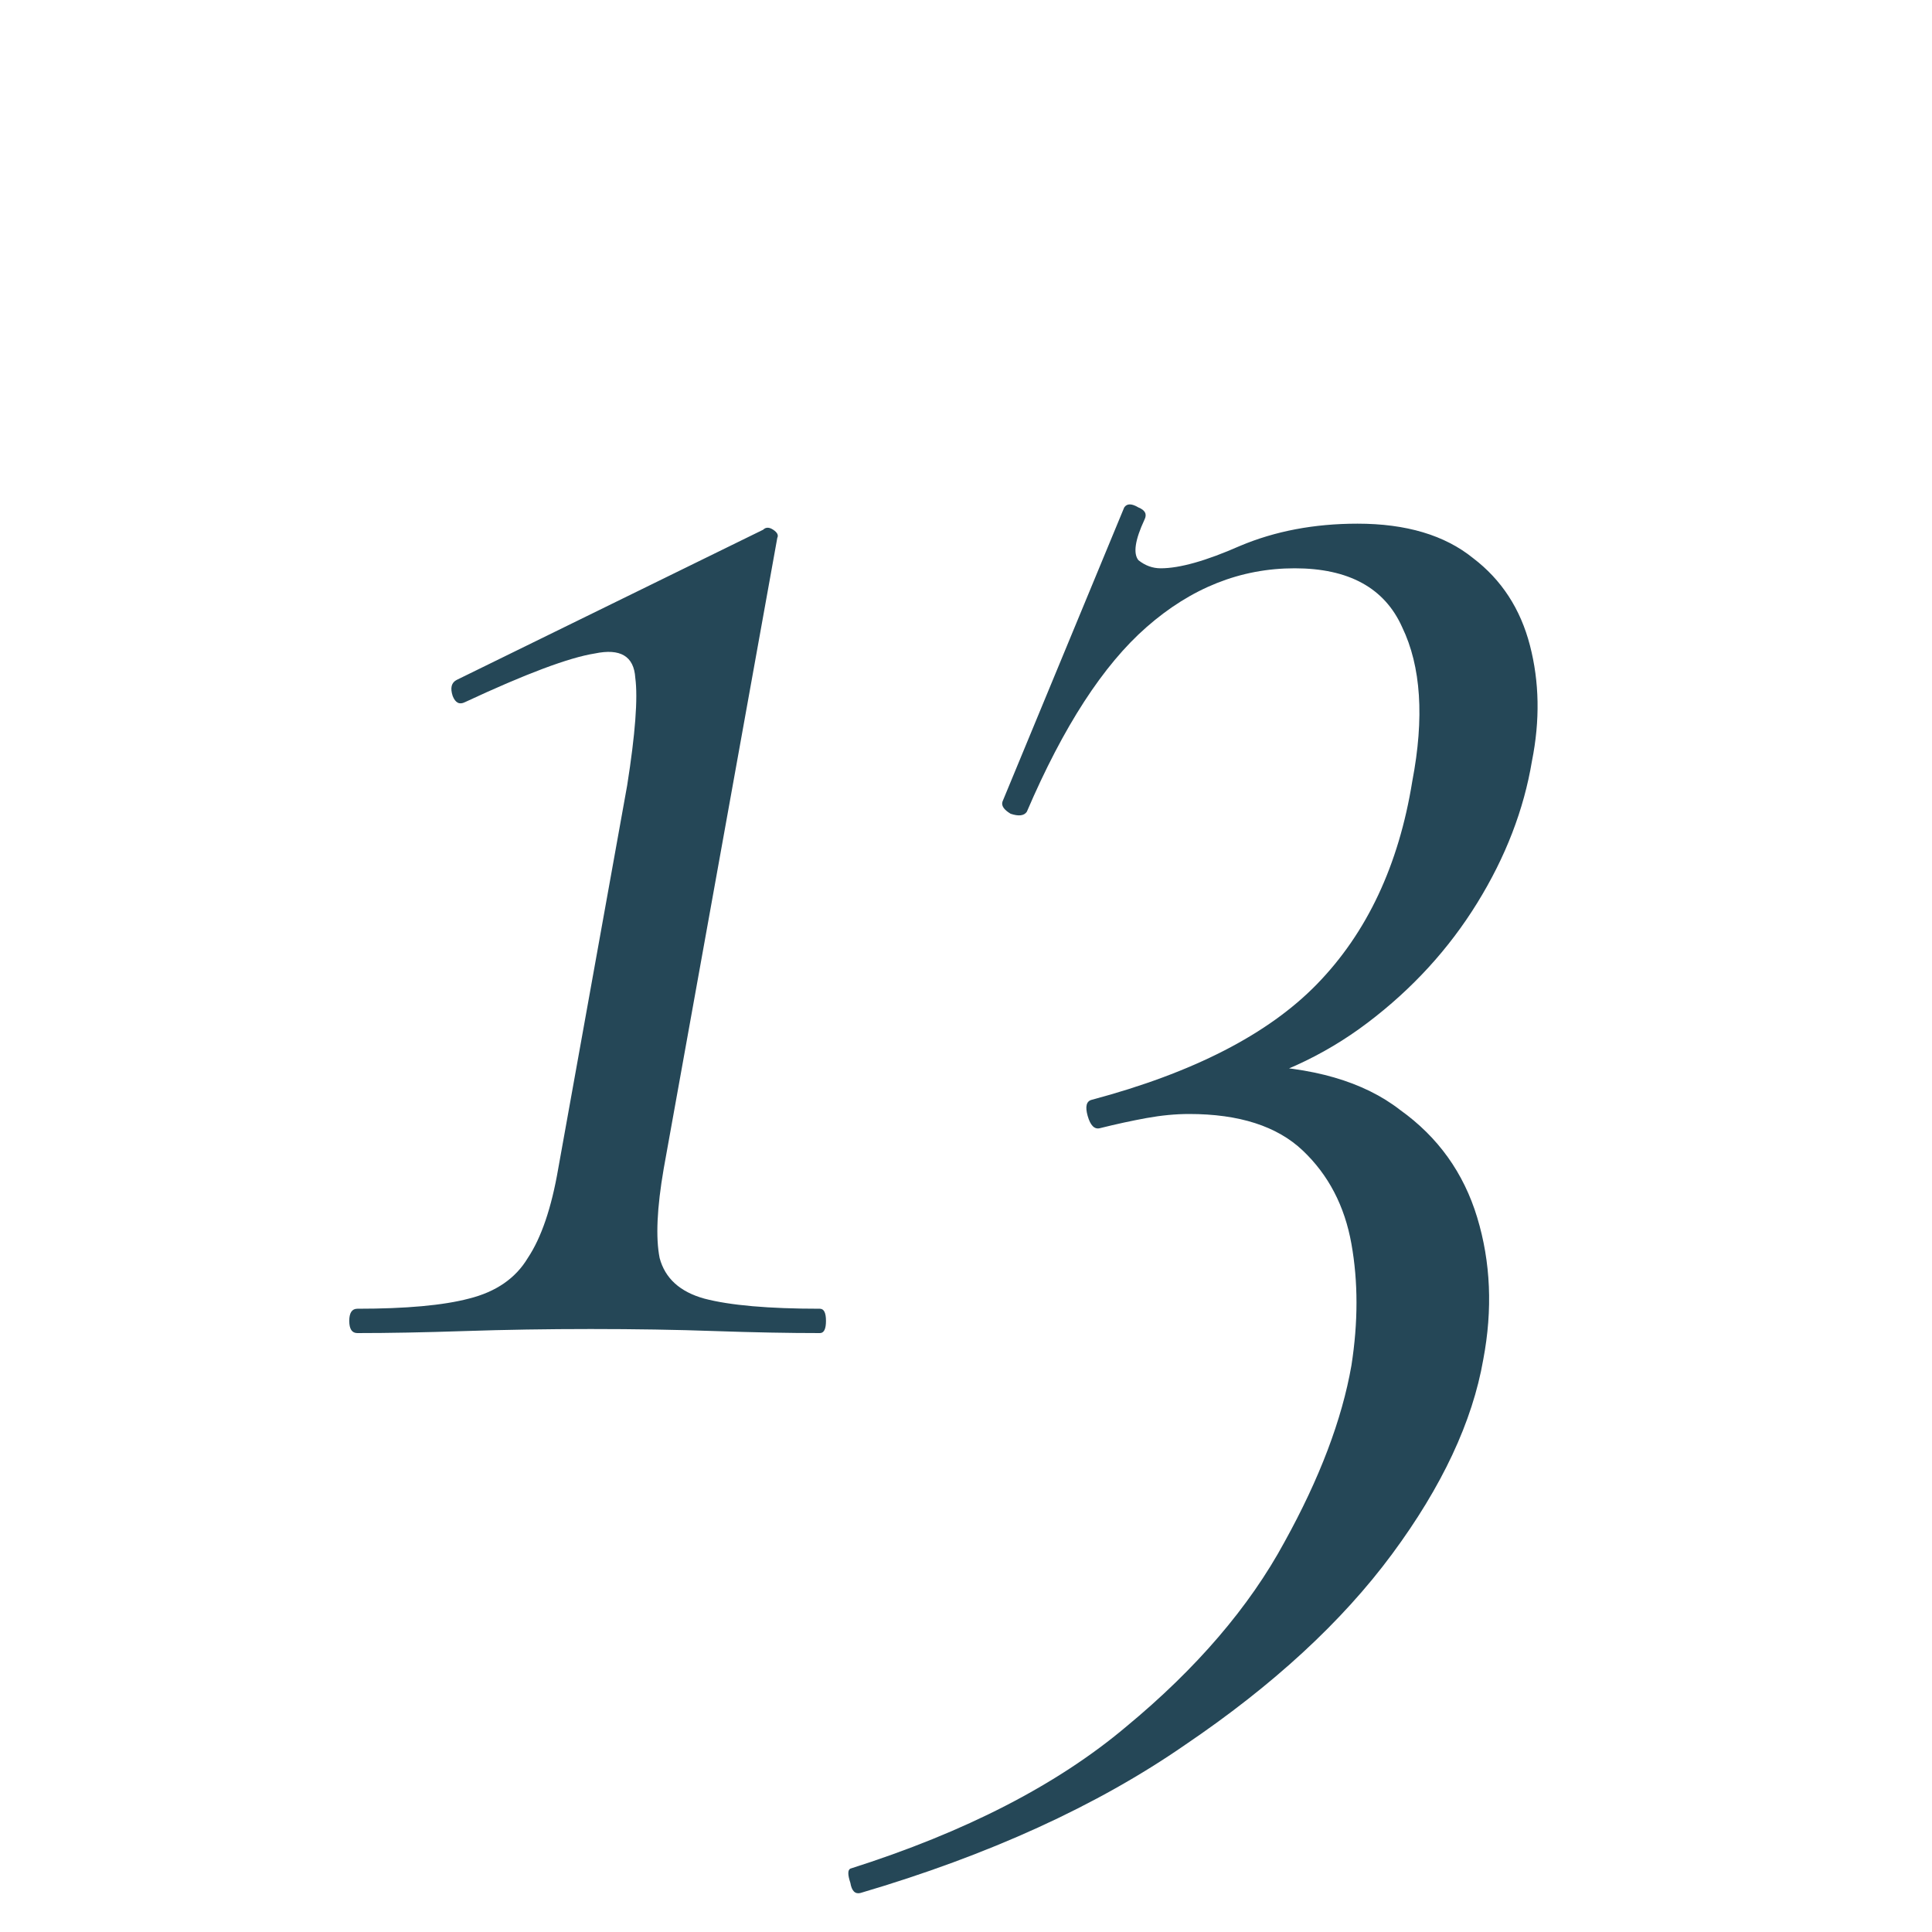 <?xml version="1.0" encoding="UTF-8"?> <svg xmlns="http://www.w3.org/2000/svg" width="200" height="200" viewBox="0 0 200 200" fill="none"><rect width="200" height="200" fill="white"></rect><path d="M36.995 138C36.435 138 36.155 137.58 36.155 136.74C36.155 135.9 36.435 135.48 36.995 135.48C42.035 135.48 45.885 135.13 48.545 134.43C51.345 133.73 53.375 132.33 54.635 130.23C56.035 128.13 57.085 125.05 57.785 120.99L64.925 81.3C65.765 75.98 66.045 72.27 65.765 70.17C65.625 67.93 64.225 67.09 61.565 67.65C58.905 68.07 54.425 69.75 48.125 72.69C47.565 72.97 47.145 72.76 46.865 72.06C46.585 71.22 46.725 70.66 47.285 70.38L78.995 54.84C79.275 54.56 79.625 54.56 80.045 54.84C80.465 55.12 80.605 55.4 80.465 55.68L68.705 120.99C68.005 125.05 67.865 128.13 68.285 130.23C68.845 132.33 70.385 133.73 72.905 134.43C75.565 135.13 79.555 135.48 84.875 135.48C85.295 135.48 85.505 135.9 85.505 136.74C85.505 137.58 85.295 138 84.875 138C81.655 138 78.015 137.93 73.955 137.79C70.035 137.65 65.765 137.58 61.145 137.58C56.665 137.58 52.325 137.65 48.125 137.79C43.925 137.93 40.215 138 36.995 138ZM89.078 195.96C88.518 196.1 88.168 195.75 88.028 194.91C87.748 194.07 87.748 193.58 88.028 193.44C99.928 189.66 109.448 184.76 116.588 178.74C123.868 172.72 129.328 166.35 132.968 159.63C136.608 153.05 138.918 146.96 139.898 141.36C140.598 136.88 140.598 132.68 139.898 128.76C139.198 124.84 137.518 121.62 134.858 119.1C132.198 116.58 128.278 115.32 123.098 115.32C121.698 115.32 120.228 115.46 118.688 115.74C117.148 116.02 115.538 116.37 113.858 116.79C113.298 116.93 112.878 116.51 112.598 115.53C112.318 114.55 112.458 113.99 113.018 113.85C123.518 111.05 131.288 107.06 136.328 101.88C141.508 96.56 144.798 89.56 146.198 80.88C147.458 74.3 147.108 68.98 145.148 64.92C143.328 60.86 139.618 58.83 134.018 58.83C128.418 58.83 123.308 60.86 118.688 64.92C114.208 68.84 110.078 75.21 106.298 84.03C106.018 84.45 105.458 84.52 104.618 84.24C103.918 83.82 103.638 83.4 103.778 82.98L116.378 52.53C116.658 52.11 117.148 52.11 117.848 52.53C118.548 52.81 118.758 53.23 118.478 53.79C117.498 55.89 117.288 57.29 117.848 57.99C118.548 58.55 119.318 58.83 120.158 58.83C122.118 58.83 124.848 58.06 128.348 56.52C131.988 54.98 136.048 54.21 140.528 54.21C145.568 54.21 149.558 55.4 152.498 57.78C155.438 60.02 157.398 63.03 158.378 66.81C159.358 70.59 159.428 74.58 158.588 78.78C157.748 83.82 155.858 88.72 152.918 93.48C149.978 98.24 146.198 102.37 141.578 105.87C136.958 109.37 131.708 111.75 125.828 113.01L128.978 110.28C135.838 110.42 141.158 111.96 144.938 114.9C148.858 117.7 151.518 121.41 152.918 126.03C154.318 130.65 154.528 135.55 153.548 140.73C152.428 147.17 149.278 153.89 144.098 160.89C138.918 167.89 131.778 174.47 122.678 180.63C113.578 186.93 102.378 192.04 89.078 195.96Z" fill="#254757"></path></svg> 